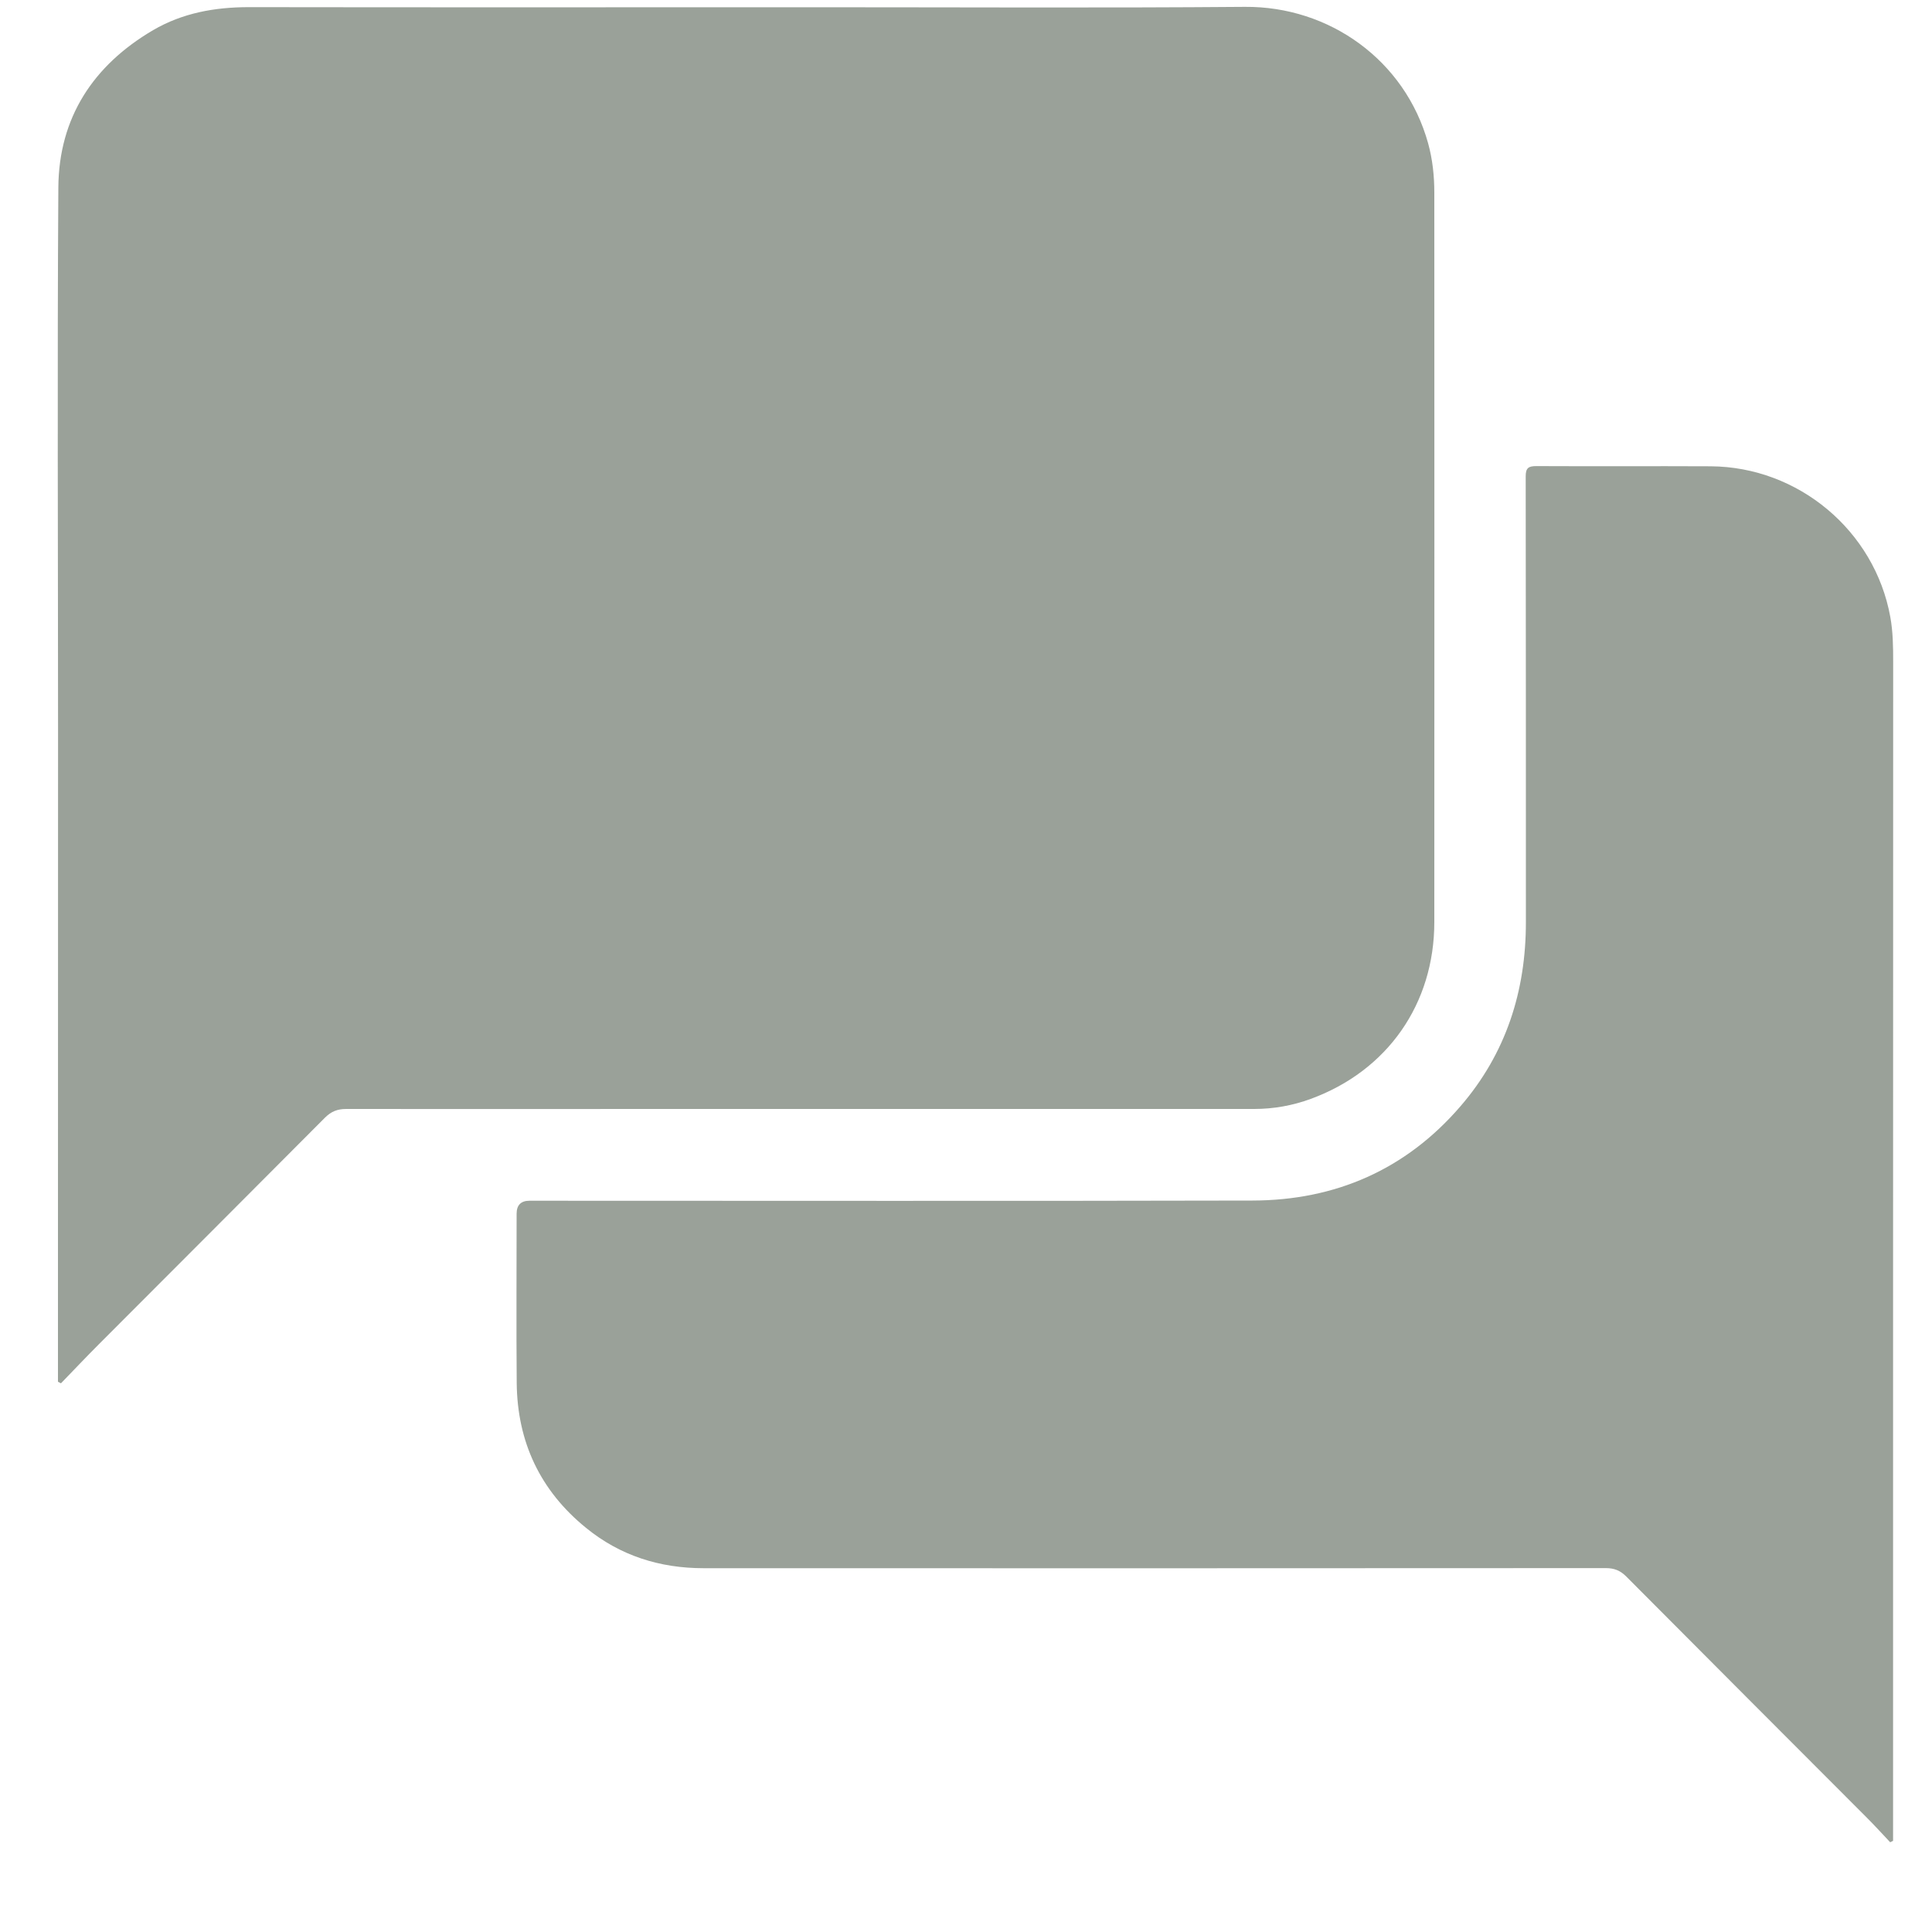 <?xml version="1.0" encoding="UTF-8"?> <svg xmlns="http://www.w3.org/2000/svg" width="20" height="20" viewBox="0 0 20 20" fill="none"><path d="M0.6 14.304C0.6 13.97 0.6 13.636 0.6 13.303C0.6 11.397 0.601 9.492 0.601 7.586C0.601 5.704 0.592 3.823 0.604 1.941C0.609 1.218 0.965 0.676 1.585 0.312C1.89 0.134 2.224 0.074 2.576 0.074C4.541 0.077 6.506 0.075 8.471 0.075C9.943 0.075 11.415 0.083 12.887 0.071C13.76 0.064 14.545 0.622 14.784 1.484C14.83 1.651 14.848 1.822 14.848 1.994C14.849 4.511 14.849 7.028 14.848 9.545C14.848 10.392 14.363 11.085 13.568 11.376C13.38 11.445 13.184 11.48 12.983 11.48C10.917 11.48 8.85 11.48 6.784 11.48C5.718 11.48 4.651 11.482 3.584 11.48C3.492 11.48 3.428 11.506 3.363 11.571C2.585 12.353 1.804 13.133 1.024 13.915C0.891 14.048 0.762 14.185 0.631 14.32C0.62 14.314 0.61 14.309 0.6 14.304Z" fill="#9AA199"></path><path d="M19.567 19.071C19.482 18.981 19.399 18.889 19.311 18.802C18.486 17.975 17.659 17.149 16.835 16.32C16.773 16.258 16.711 16.233 16.623 16.233C13.51 16.235 10.397 16.235 7.284 16.234C6.831 16.234 6.42 16.105 6.066 15.816C5.591 15.43 5.355 14.926 5.349 14.317C5.344 13.733 5.348 13.149 5.348 12.564C5.348 12.475 5.393 12.43 5.481 12.43C7.976 12.43 10.471 12.434 12.966 12.428C13.824 12.426 14.553 12.108 15.117 11.454C15.589 10.908 15.797 10.261 15.796 9.543C15.796 8.006 15.796 6.468 15.794 4.931C15.794 4.844 15.823 4.825 15.904 4.825C16.505 4.828 17.106 4.824 17.707 4.827C18.617 4.832 19.406 5.494 19.568 6.385C19.596 6.538 19.598 6.693 19.598 6.849C19.597 9.099 19.597 11.349 19.597 13.599C19.597 15.369 19.597 17.14 19.597 18.91V19.056C19.587 19.061 19.577 19.066 19.567 19.071Z" fill="#9AA199"></path></svg> 